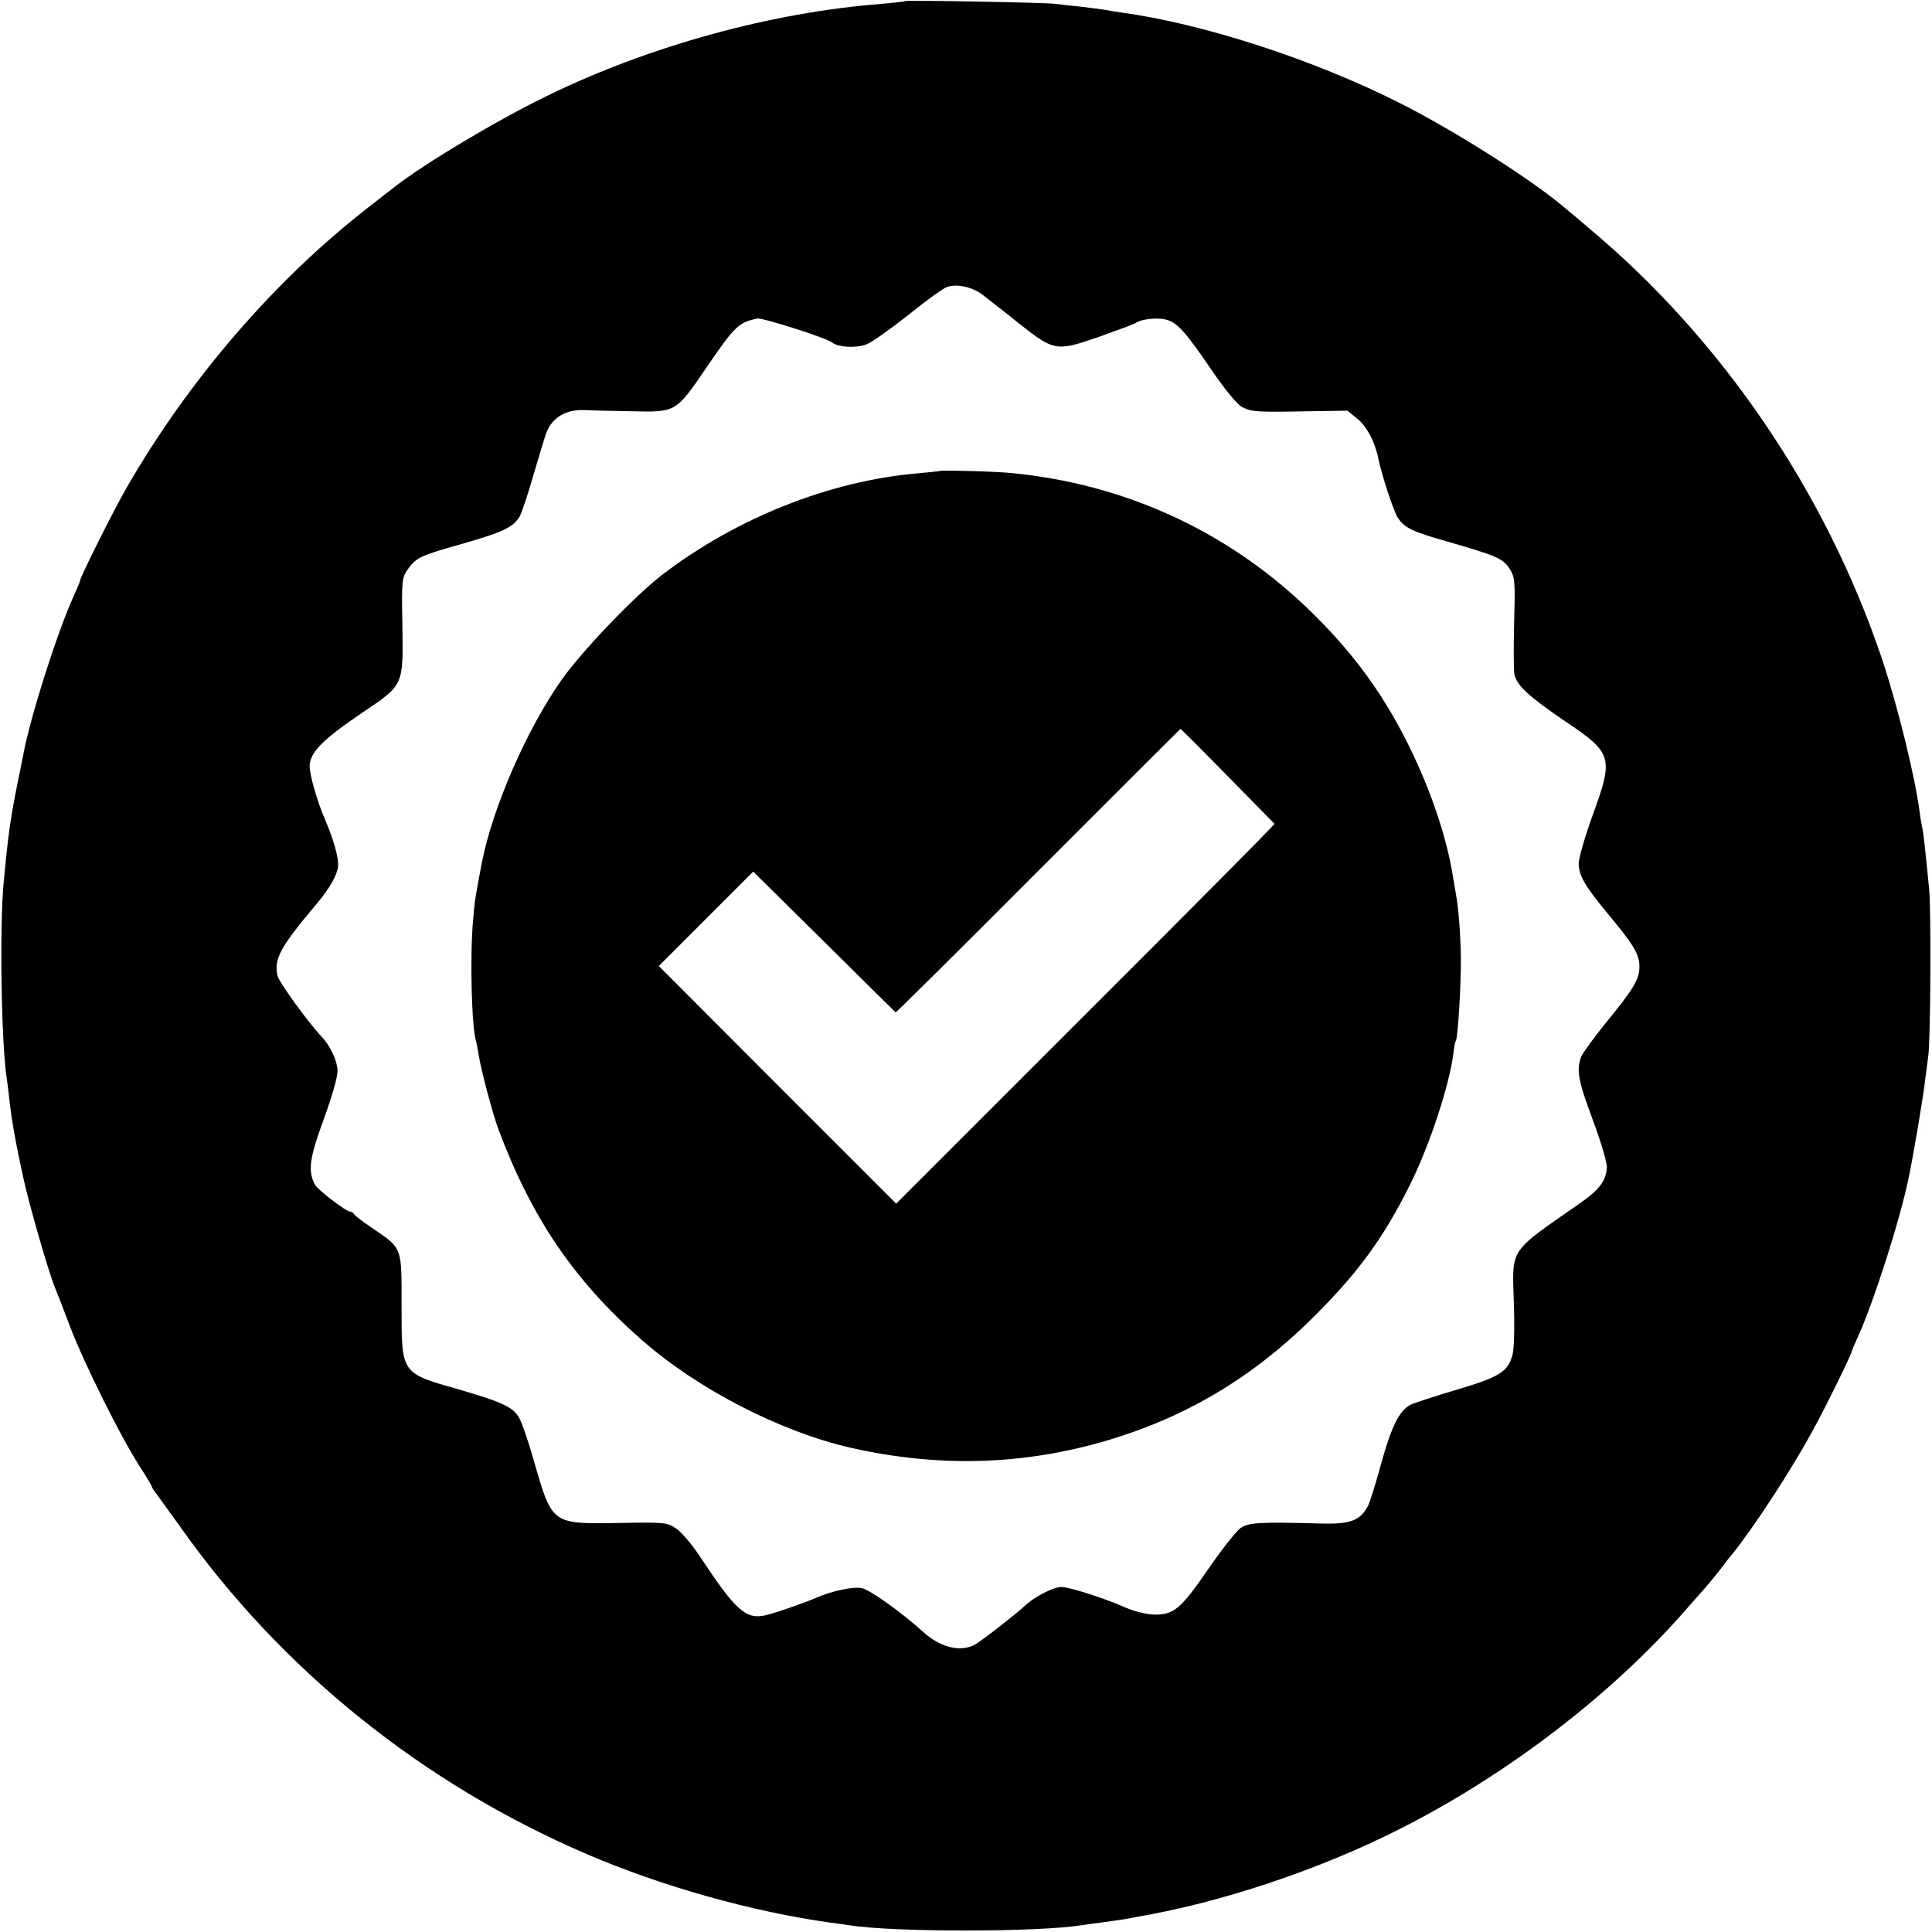 <?xml version="1.0" standalone="no"?>
<!DOCTYPE svg PUBLIC "-//W3C//DTD SVG 20010904//EN"
 "http://www.w3.org/TR/2001/REC-SVG-20010904/DTD/svg10.dtd">
<svg version="1.0" xmlns="http://www.w3.org/2000/svg"
 width="700pt" height="700pt" viewBox="0 0 700 700"
 preserveAspectRatio="xMidYMid meet">
<g transform="translate(0,700) scale(0.1,-0.1)"
fill="#000000" stroke="none">
<path d="M3278 6996 c-1 -2 -39 -6 -83 -10 -396 -30 -841 -152 -1210 -332
-180 -87 -448 -247 -555 -331 -8 -6 -51 -40 -95 -74 -340 -264 -650 -624 -875
-1014 -47 -81 -170 -327 -170 -339 0 -3 -11 -29 -24 -58 -60 -133 -155 -432
-181 -569 -3 -13 -11 -58 -20 -99 -29 -146 -35 -191 -52 -370 -15 -162 -8
-591 12 -711 2 -13 6 -46 9 -74 9 -78 22 -152 51 -285 21 -96 91 -339 114
-395 5 -11 30 -75 55 -142 54 -140 181 -394 249 -501 26 -40 47 -75 47 -78 0
-2 4 -10 10 -17 5 -7 46 -64 91 -126 367 -521 882 -935 1478 -1190 270 -116
598 -208 880 -247 25 -3 57 -8 71 -10 163 -25 682 -25 842 1 13 2 46 7 73 10
72 10 86 12 120 19 17 3 44 8 60 11 267 51 574 153 833 277 409 195 814 499
1097 822 33 38 67 76 75 85 8 9 31 37 50 61 19 25 38 50 43 55 82 101 217 309
294 450 53 97 143 281 143 291 0 2 11 27 24 56 57 127 151 421 182 573 17 81
54 301 59 350 4 33 9 71 11 85 9 46 11 524 4 605 -15 153 -21 210 -25 225 -2
8 -7 35 -10 60 -17 129 -80 384 -136 552 -203 604 -581 1160 -1064 1563 -32
28 -70 59 -83 70 -120 103 -401 281 -597 380 -314 159 -717 290 -1015 330 -19
3 -46 7 -60 10 -13 2 -52 7 -86 11 -33 3 -74 8 -90 10 -32 5 -540 14 -546 10z
m282 -1064 c19 -15 79 -61 132 -104 128 -101 135 -102 291 -48 67 24 127 46
132 50 17 13 74 20 105 13 42 -8 72 -40 168 -181 51 -75 95 -128 113 -137 33
-17 51 -19 243 -15 l138 2 37 -30 c33 -27 63 -83 75 -144 12 -58 55 -190 70
-213 25 -38 51 -51 190 -90 169 -49 193 -59 217 -98 18 -29 19 -45 15 -192 -2
-88 -2 -173 1 -188 8 -40 52 -81 185 -171 171 -115 175 -130 98 -341 -27 -75
-50 -153 -50 -173 0 -44 22 -82 105 -182 95 -114 115 -148 115 -192 0 -46 -20
-80 -125 -208 -42 -52 -81 -106 -86 -119 -18 -47 -11 -87 41 -226 29 -77 52
-155 52 -173 -2 -49 -26 -82 -98 -132 -261 -182 -245 -158 -239 -363 3 -84 1
-166 -5 -186 -16 -61 -46 -80 -205 -127 -80 -24 -154 -48 -165 -54 -40 -21
-68 -77 -105 -210 -20 -74 -42 -144 -48 -155 -28 -54 -63 -68 -171 -65 -226 6
-262 4 -292 -17 -16 -12 -70 -80 -119 -152 -95 -138 -122 -161 -188 -161 -33
0 -80 12 -122 31 -66 29 -191 69 -219 69 -30 0 -100 -36 -136 -71 -31 -29
-156 -126 -178 -138 -53 -28 -125 -10 -187 46 -77 70 -194 154 -223 159 -32 6
-108 -10 -167 -36 -49 -21 -163 -60 -189 -64 -66 -12 -104 24 -231 216 -27 41
-65 86 -84 99 -34 23 -39 24 -208 21 -244 -4 -242 -6 -308 223 -20 72 -45 143
-54 158 -22 39 -62 57 -216 102 -214 61 -210 55 -210 306 0 216 4 204 -110
282 -33 22 -61 44 -63 49 -2 4 -8 8 -13 8 -15 0 -117 78 -128 98 -26 50 -20
95 32 237 31 85 51 155 50 177 -1 34 -27 90 -57 121 -47 49 -154 197 -160 220
-15 62 9 105 141 262 49 58 75 105 78 137 3 28 -17 98 -45 163 -31 71 -60 173
-58 203 3 48 51 95 191 190 150 101 148 97 145 312 -3 169 -2 176 20 208 31
42 42 48 198 92 147 42 184 60 207 99 8 14 31 84 51 154 21 71 41 138 46 150
21 55 73 85 140 81 19 -1 94 -3 166 -4 163 -4 163 -4 270 153 107 157 120 169
189 183 18 3 249 -70 270 -87 23 -18 91 -21 126 -6 20 8 88 57 153 108 64 52
127 97 139 100 37 11 90 -1 127 -29z"/>
<path d="M3407 5294 c-1 -1 -38 -5 -82 -9 -318 -27 -657 -162 -925 -367 -99
-76 -287 -272 -363 -378 -127 -179 -252 -465 -291 -665 -24 -126 -26 -136 -32
-210 -12 -133 -5 -390 11 -438 2 -7 6 -28 9 -47 7 -49 52 -220 72 -272 120
-320 273 -546 517 -761 202 -178 501 -333 757 -392 322 -73 629 -64 935 27
284 85 523 227 741 443 162 161 253 284 349 475 72 142 146 365 161 484 2 21
6 42 9 45 7 12 19 203 18 298 -1 84 -8 178 -17 228 -2 11 -7 40 -11 65 -21
135 -74 296 -145 446 -99 210 -218 373 -388 535 -292 278 -661 446 -1067 485
-54 6 -254 11 -258 8z m1040 -1105 c92 -94 169 -172 171 -174 2 -1 -306 -312
-684 -689 l-687 -687 -430 430 -430 431 171 171 171 171 256 -253 c141 -140
258 -255 260 -257 1 -2 234 229 516 512 283 283 515 515 516 515 1 1 78 -76
170 -170z"/>
</g>
</svg>
